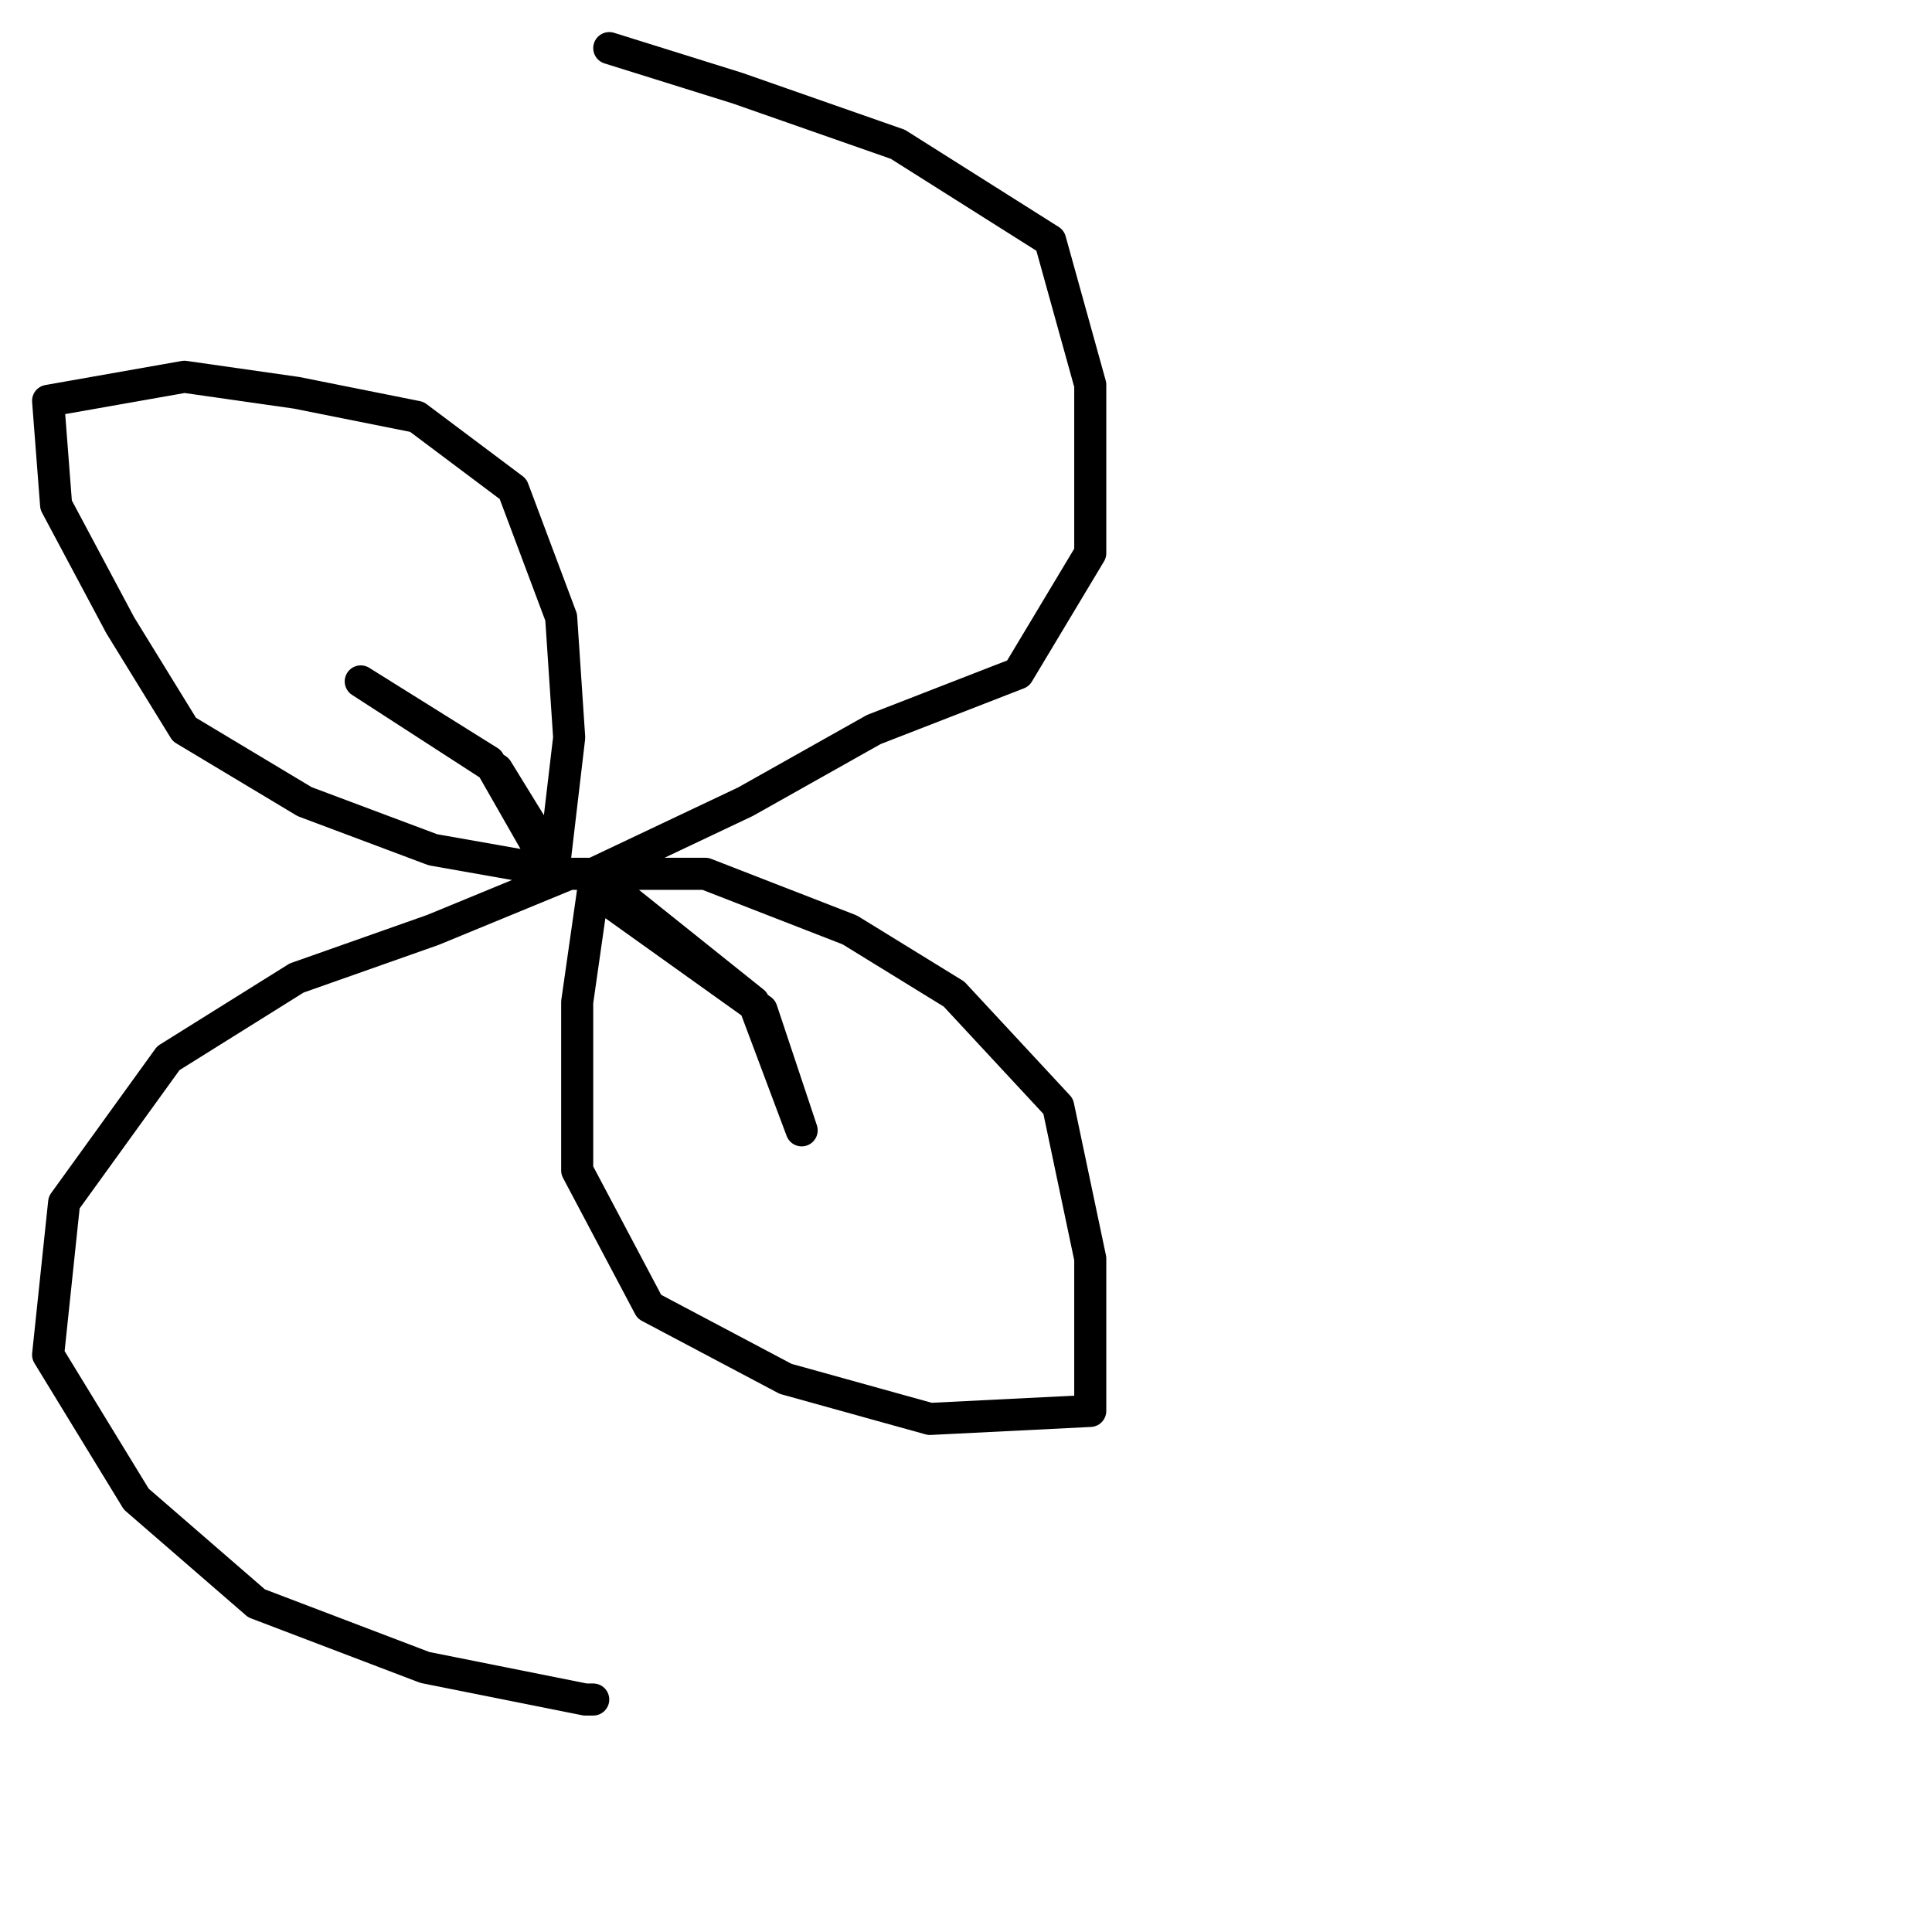 <?xml version="1.0" encoding="utf-8"?>
<!-- Generator: Adobe Illustrator 24.1.2, SVG Export Plug-In . SVG Version: 6.00 Build 0)  -->
<svg version="1.1" id="Ebene_1" xmlns="http://www.w3.org/2000/svg" xmlns:xlink="http://www.w3.org/1999/xlink" x="0px" y="0px"
	 viewBox="0 0 24.1 24.1" style="enable-background:new 0 0 24.1 24.1;" xml:space="preserve">
<style type="text/css">
	.st0{fill:none;stroke:#000000;stroke-width:0.4;stroke-linecap:round;stroke-linejoin:round;}
</style>
<polyline class="st0" points="7.6,0.6 7.6,0.6 9.2,1.1 11.2,1.8 13.1,3 13.6,4.8 13.6,6.9 12.7,8.4 10.9,9.1 9.3,10 7.4,10.9 
	9.4,12.5 10,14.1 9.5,12.6 7.4,11.1 7.2,12.5 7.2,14.6 8.1,16.3 9.8,17.2 11.6,17.7 13.6,17.6 13.6,15.7 13.2,13.8 11.9,12.4 
	10.6,11.6 8.8,10.9 7,10.9 6.2,9.6 4.5,8.5 6.1,9.5 6.9,10.9 7.1,9.2 7,7.7 6.4,6.1 5.2,5.2 3.7,4.9 2.3,4.7 0.6,5 0.7,6.3 1.5,7.8 
	2.3,9.1 3.8,10 5.4,10.6 7.1,10.9 5.4,11.6 3.7,12.2 2.1,13.2 0.8,15 0.6,16.9 1.7,18.7 3.2,20 5.3,20.8 7.3,21.2 7.4,21.2 
	7.4,21.2 "/>
</svg>
